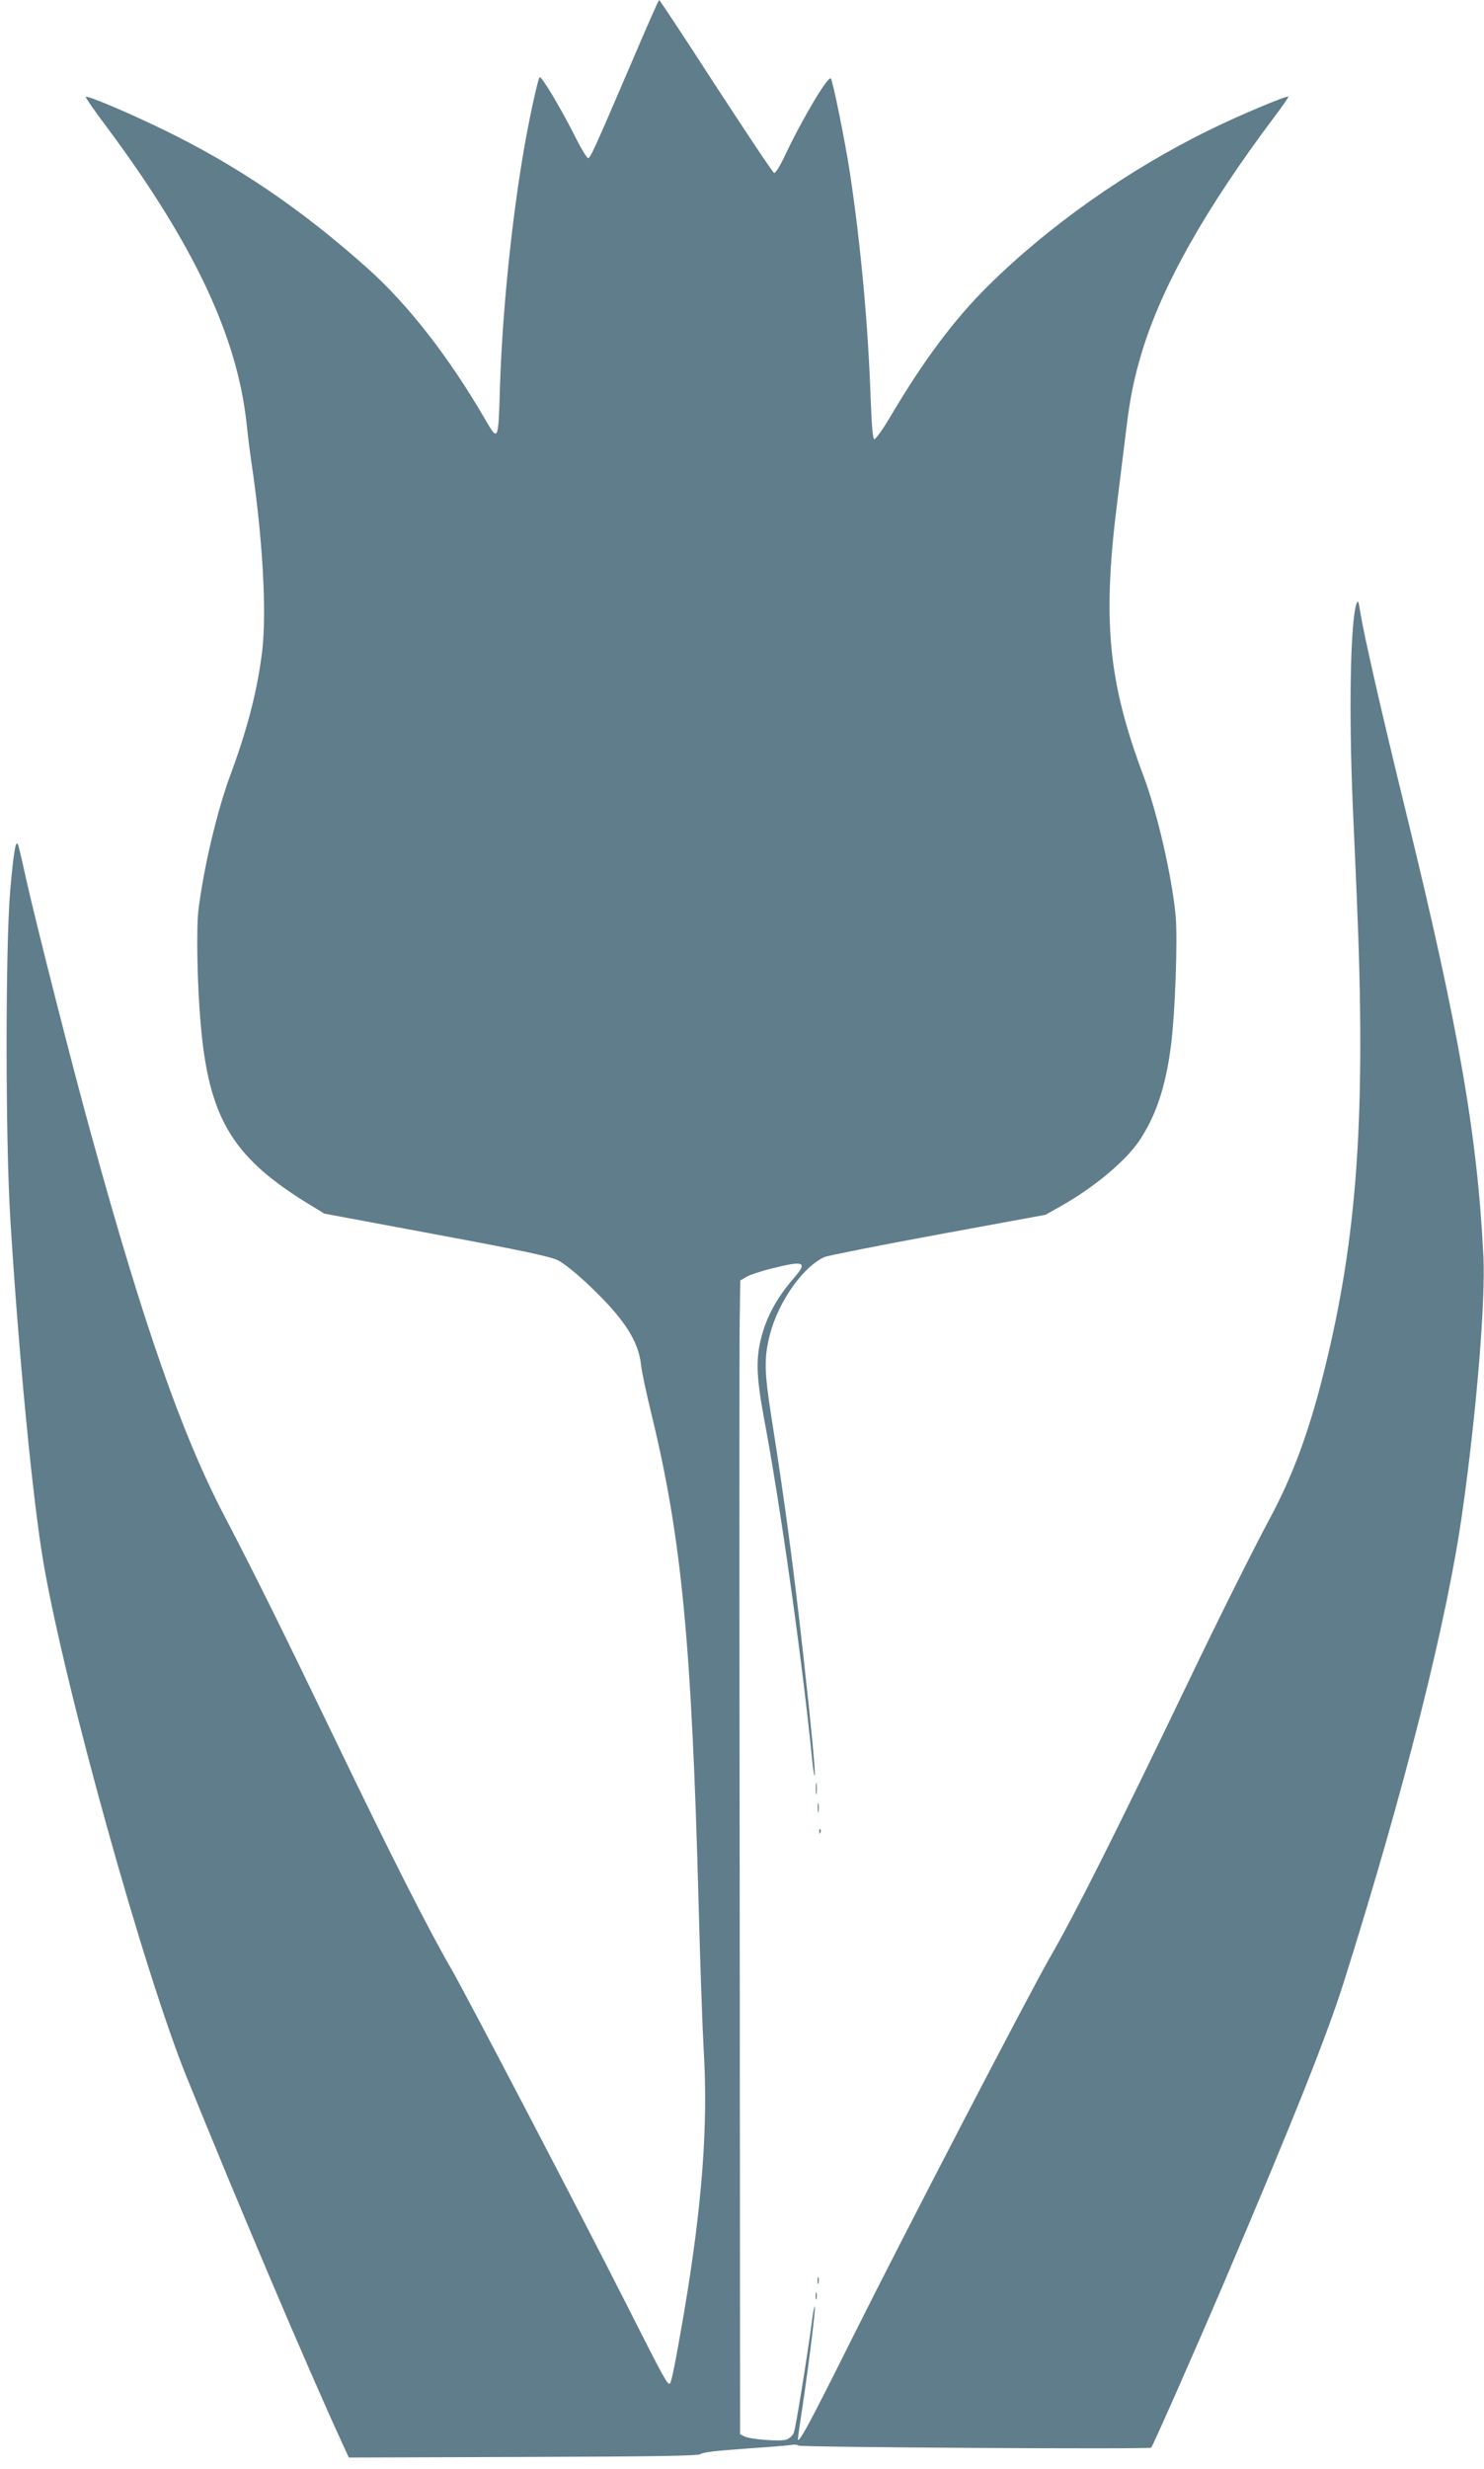 <?xml version="1.0" standalone="no"?>
<!DOCTYPE svg PUBLIC "-//W3C//DTD SVG 20010904//EN"
 "http://www.w3.org/TR/2001/REC-SVG-20010904/DTD/svg10.dtd">
<svg version="1.0" xmlns="http://www.w3.org/2000/svg"
 width="770pt" height="1280pt" viewBox="0 0 770 1280"
 preserveAspectRatio="xMidYMid meet">
<g transform="translate(0,1280) scale(0.1,-0.1)"
fill="#607d8b" stroke="none">
<path d="M3271 12462 c-187 -436 -208 -482 -220 -482 -6 0 -40 57 -75 128 -72
141 -163 292 -175 292 -9 0 -61 -241 -91 -425 -61 -370 -105 -823 -116 -1188
-8 -275 -9 -278 -75 -164 -188 324 -401 598 -613 787 -344 307 -677 533 -1061
719 -181 88 -392 177 -400 169 -3 -2 45 -72 107 -154 453 -608 680 -1089 728
-1544 6 -58 17 -148 25 -200 58 -390 79 -766 56 -971 -24 -201 -75 -403 -166
-648 -68 -183 -138 -479 -165 -696 -12 -95 -7 -386 11 -590 41 -484 161 -688
539 -924 l103 -63 579 -108 c456 -85 591 -114 633 -134 33 -17 97 -68 170
-138 173 -165 248 -281 261 -403 3 -33 28 -150 55 -260 156 -641 208 -1188
244 -2540 8 -308 20 -645 26 -750 24 -387 -7 -804 -101 -1360 -44 -257 -65
-363 -74 -372 -11 -11 -28 20 -226 411 -228 451 -835 1612 -910 1741 -114 196
-313 588 -598 1180 -289 599 -415 854 -580 1170 -220 422 -420 995 -688 1970
-101 365 -288 1102 -339 1330 -19 88 -38 167 -41 175 -12 31 -23 -33 -41 -237
-25 -292 -25 -1280 0 -1693 43 -706 117 -1471 173 -1795 113 -654 520 -2113
741 -2660 281 -692 614 -1477 807 -1898 l36 -78 907 3 c707 2 909 6 919 15 8
9 88 18 231 28 120 8 230 17 245 20 15 2 28 0 30 -4 3 -9 1823 -20 1831 -11
10 11 239 530 382 865 366 859 530 1272 618 1550 315 998 537 1877 616 2445
73 517 119 1085 108 1314 -31 630 -128 1186 -402 2306 -126 513 -216 910 -236
1030 -9 61 -13 71 -20 52 -32 -87 -41 -553 -20 -1047 6 -137 16 -353 21 -480
48 -1123 4 -1758 -170 -2455 -78 -313 -161 -538 -280 -760 -88 -164 -271 -530
-422 -845 -388 -807 -587 -1202 -721 -1435 -112 -195 -765 -1451 -1022 -1966
-224 -449 -285 -562 -285 -528 0 5 11 83 25 174 35 239 67 498 63 512 -2 6
-10 -31 -16 -83 -25 -187 -83 -545 -93 -571 -6 -15 -23 -31 -38 -36 -32 -11
-189 1 -220 17 l-21 11 -2 2788 c-2 1533 -2 2878 0 2990 l3 203 30 18 c17 11
78 31 135 45 167 42 186 34 114 -49 -89 -103 -142 -199 -171 -313 -28 -111
-24 -204 16 -420 83 -438 201 -1272 251 -1785 4 -37 9 -65 11 -63 6 6 -18 256
-58 616 -51 461 -99 818 -166 1240 -38 242 -39 310 -8 432 45 173 176 356 286
402 19 7 284 60 589 116 l555 102 80 45 c170 96 330 229 403 334 88 129 139
280 167 492 23 177 36 556 25 681 -20 205 -95 532 -166 721 -187 499 -216 812
-133 1454 16 130 36 290 44 356 19 154 39 254 80 390 104 343 330 744 688
1220 42 55 74 102 72 104 -8 7 -265 -101 -412 -174 -421 -206 -836 -499 -1149
-810 -173 -171 -334 -387 -503 -673 -40 -68 -78 -121 -85 -119 -7 2 -13 66
-18 198 -13 390 -52 814 -109 1189 -25 162 -88 472 -98 483 -15 15 -147 -207
-239 -401 -24 -52 -49 -91 -55 -89 -7 2 -142 205 -302 450 -159 246 -292 447
-295 447 -3 0 -70 -152 -149 -338z"/>
<path d="M4233 3525 c0 -27 2 -38 4 -22 2 15 2 37 0 50 -2 12 -4 0 -4 -28z"/>
<path d="M4243 3425 c0 -22 2 -30 4 -17 2 12 2 30 0 40 -3 9 -5 -1 -4 -23z"/>
<path d="M4251 3304 c0 -11 3 -14 6 -6 3 7 2 16 -1 19 -3 4 -6 -2 -5 -13z"/>
<path d="M4242 975 c0 -16 2 -22 5 -12 2 9 2 23 0 30 -3 6 -5 -1 -5 -18z"/>
<path d="M4232 895 c0 -16 2 -22 5 -12 2 9 2 23 0 30 -3 6 -5 -1 -5 -18z"/>
</g>
</svg>

